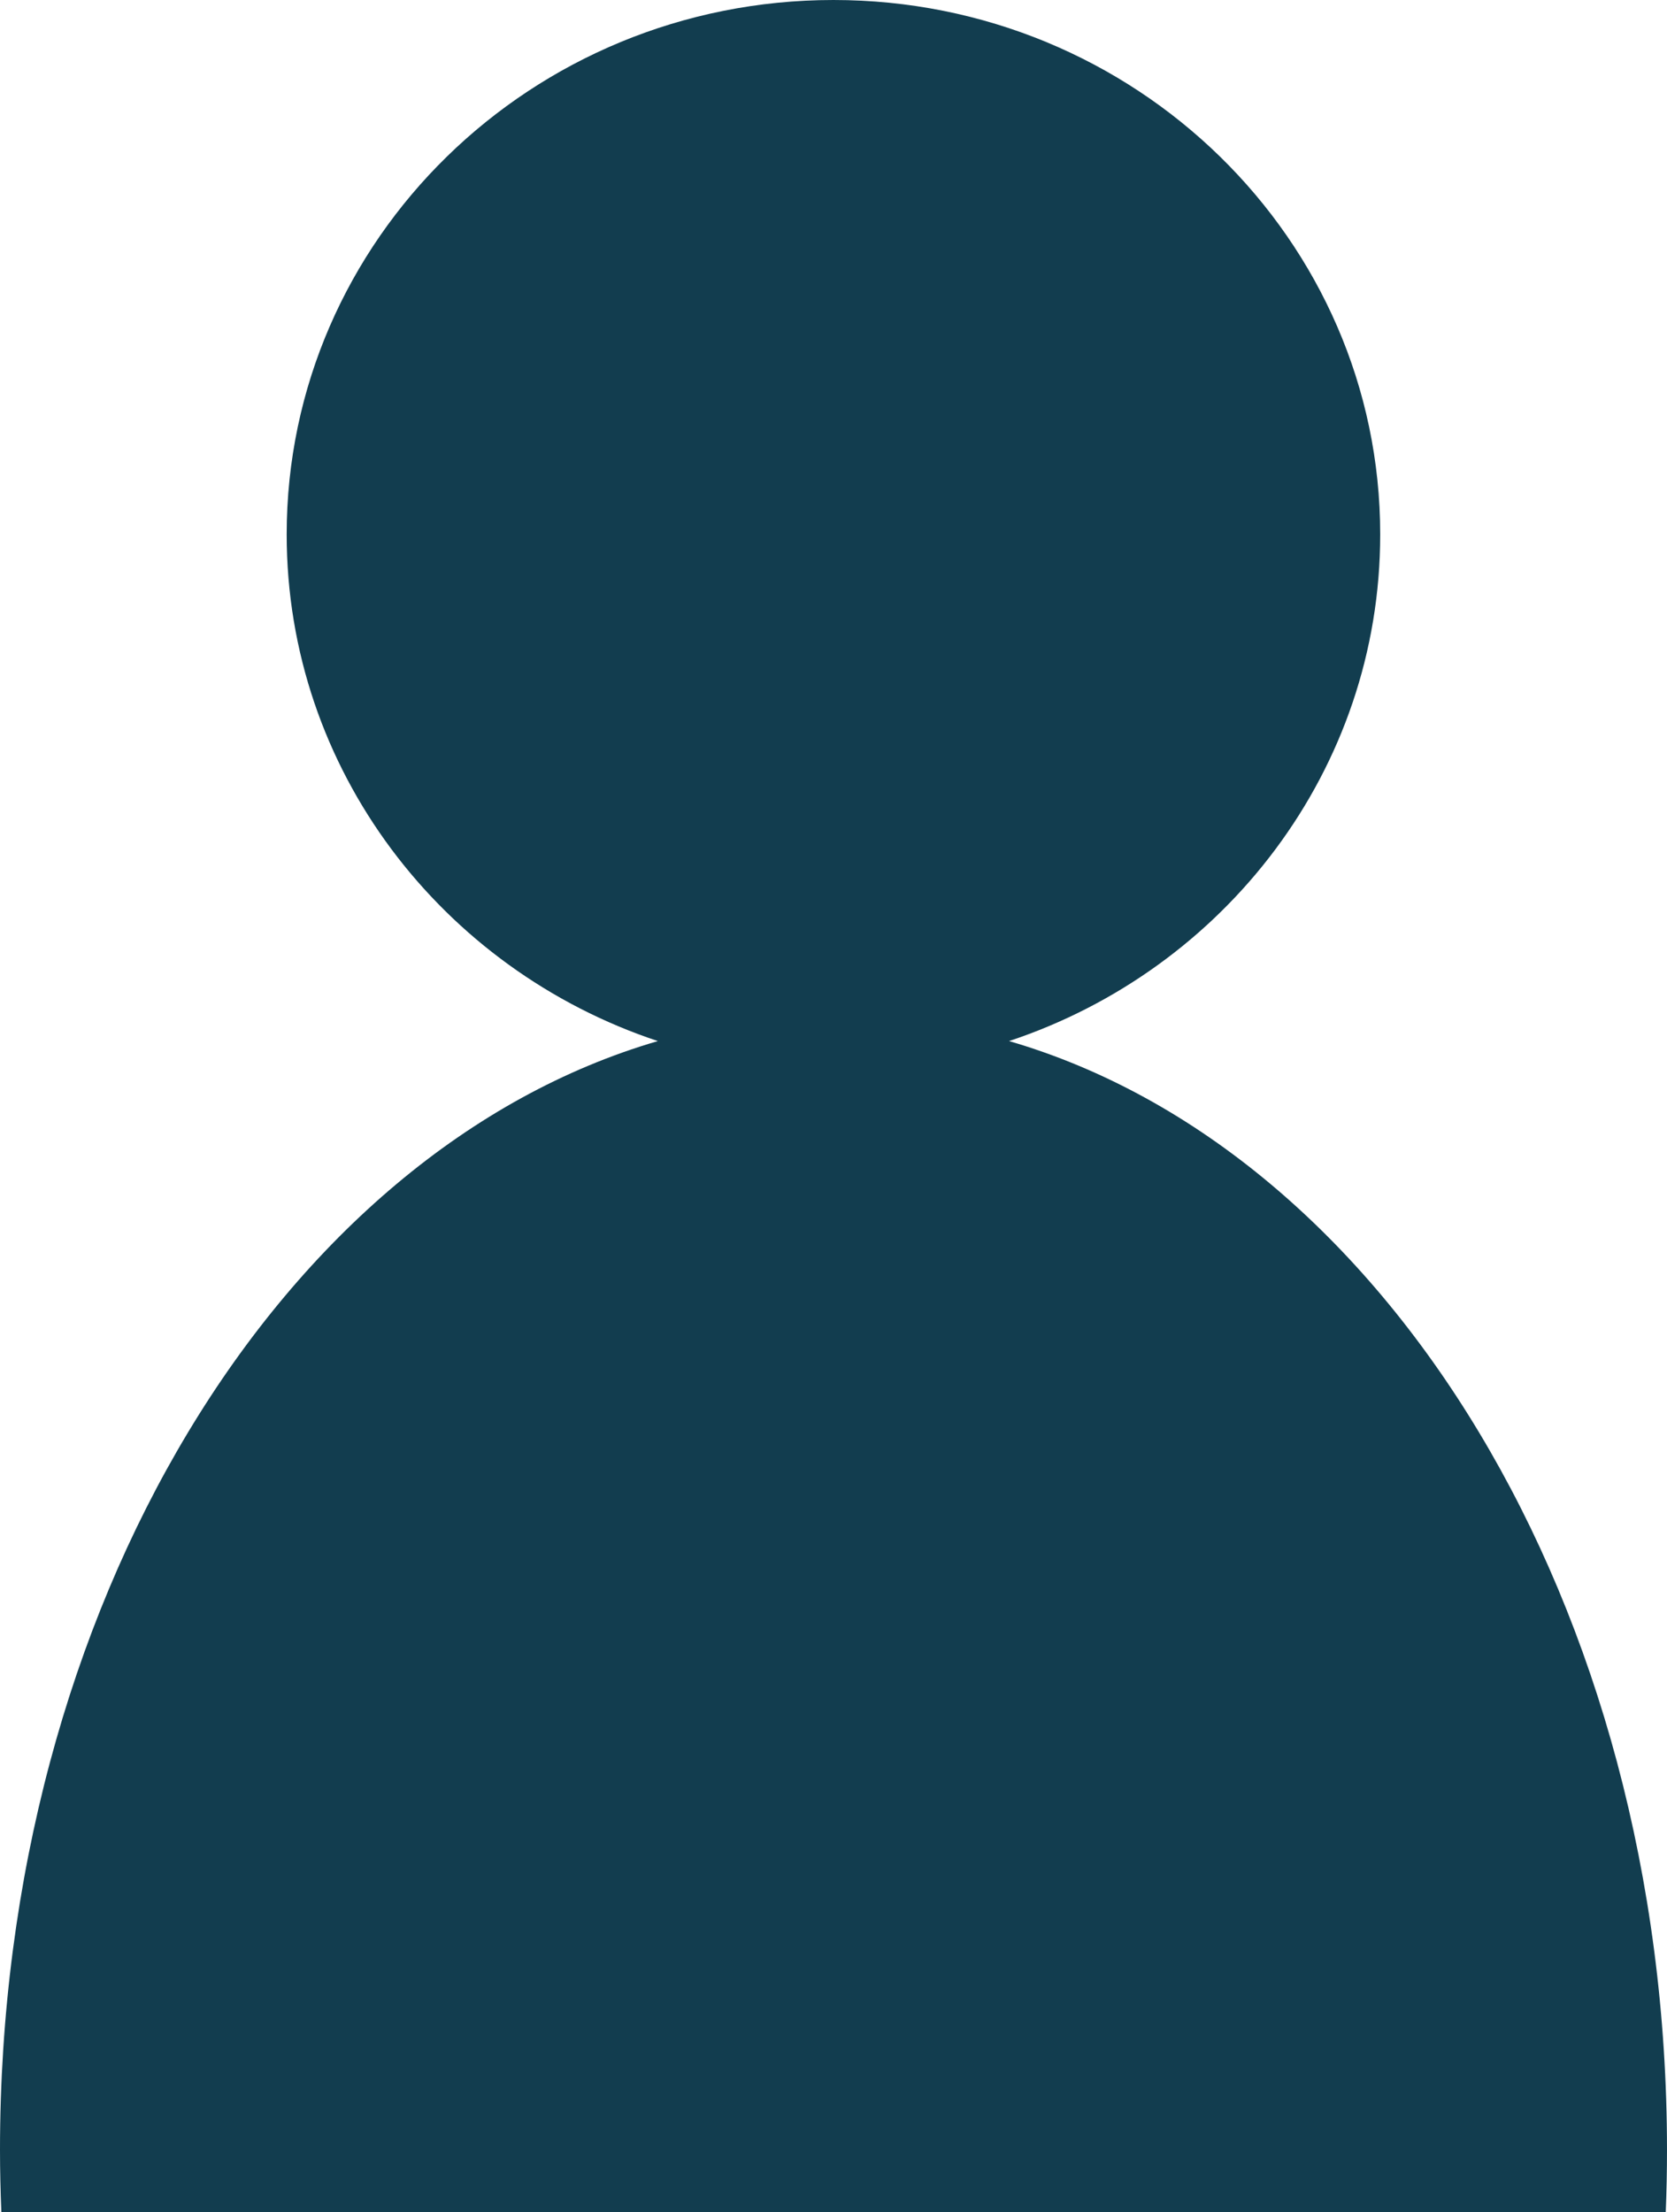 <!-- Generator: Adobe Illustrator 23.0.3, SVG Export Plug-In  -->
<svg version="1.1" xmlns="http://www.w3.org/2000/svg" xmlns:xlink="http://www.w3.org/1999/xlink" x="0px" y="0px"
	 width="235.294px" height="312.119px" viewBox="0 0 235.294 312.119" style="enable-background:new 0 0 235.294 312.119;"
	 xml:space="preserve">
<style type="text/css">
	.st0{fill:#123d4f;}
</style>
<defs>
</defs>
<path class="st0" d="M0,303.333c0,2.933,0.072,5.882,0.191,8.785H235.118c0.117-2.904,0.175-5.852,0.175-8.785
	c0-76.823-39.775-140.974-92.867-156.447c30.477-10.105,52.388-38.309,52.388-71.484C194.814,33.807,160.261,0,117.64,0
	C75.019,0,40.464,33.807,40.464,75.402c0,33.175,21.927,61.379,52.389,71.484C39.791,162.373,0,226.525,0,303.333z"/>
</svg>
